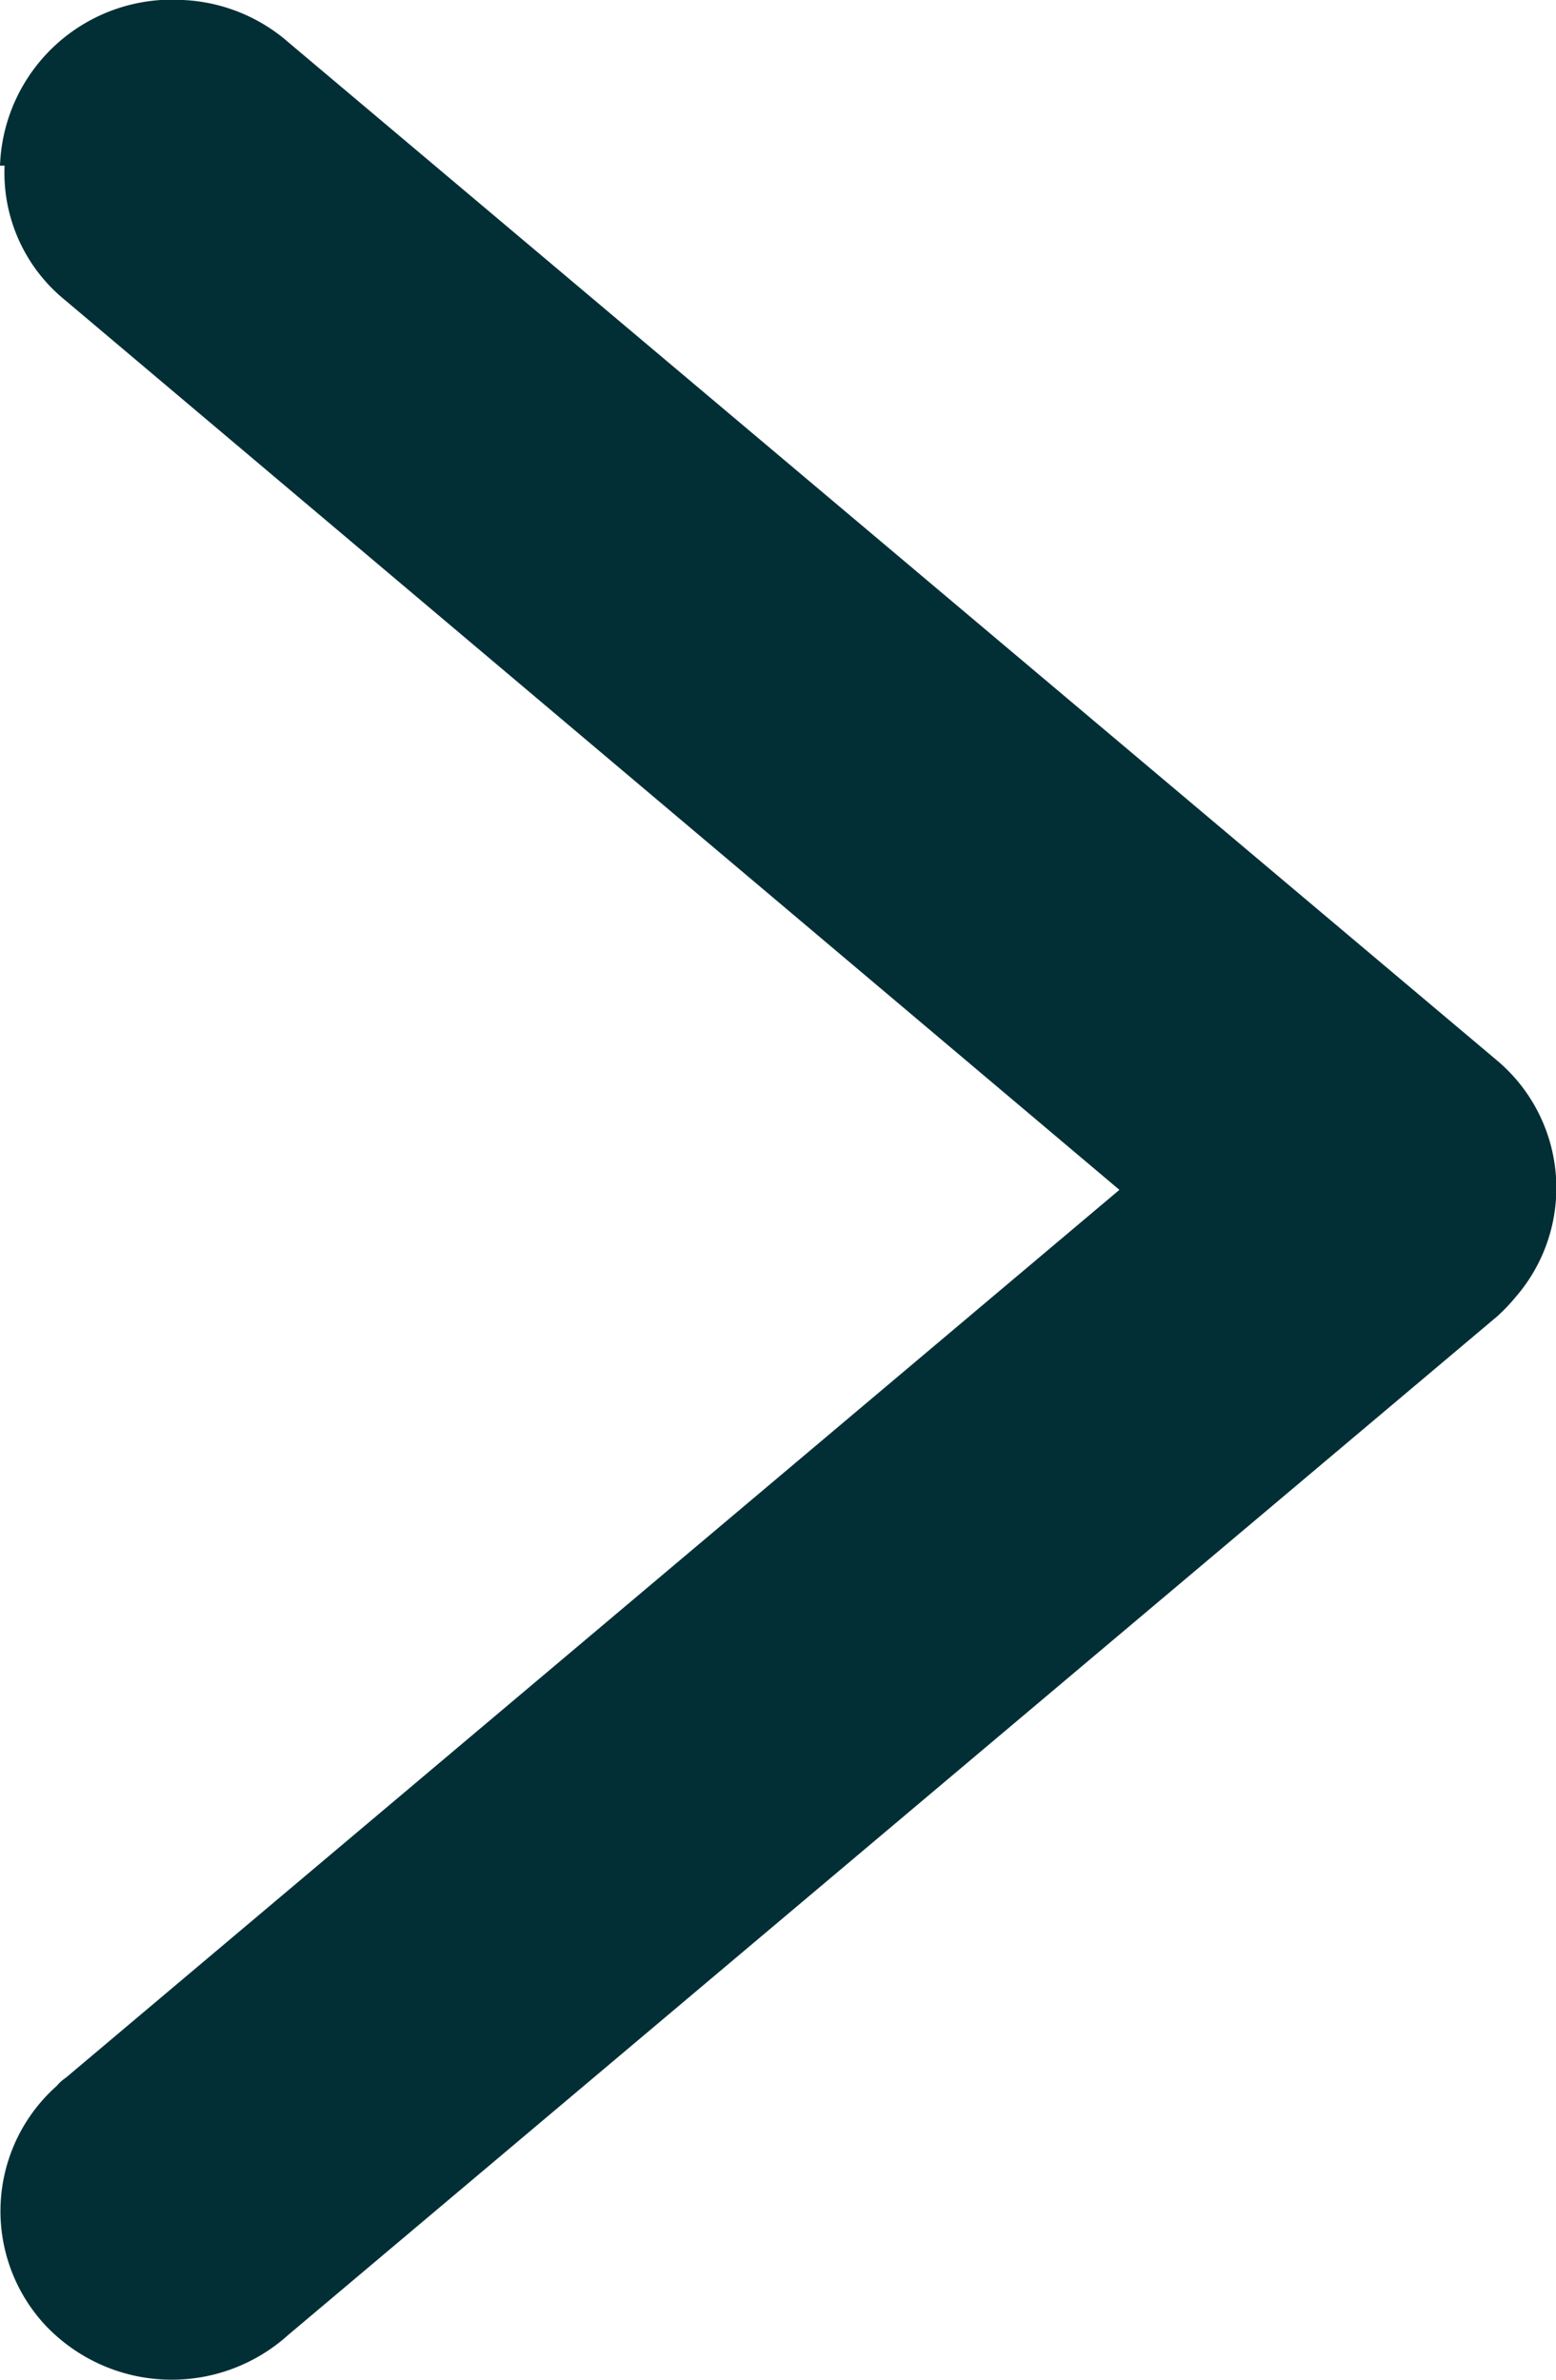 <svg id="svg10654" xmlns="http://www.w3.org/2000/svg" viewBox="0 0 17 26">
  <defs>
    <style>
      .cls-1 {
        fill: #012f35;
      }
    </style>
  </defs>
  <g id="layer1">
    <path id="path9511" class="cls-1" d="M.05,1.81A1.79,1.79,0,0,0,.7,3.27L12.23,13,.72,22.7a.48.48,0,0,0-.1.09h0A1.83,1.83,0,0,0,.5,25.41a1.9,1.9,0,0,0,2.65.1L16.36,14.38a2,2,0,0,0,.2-.21,1.82,1.82,0,0,0-.2-2.58L3.16.47A1.88,1.88,0,0,0,2,0h0A1.88,1.88,0,0,0,0,1.81Z" transform="translate(0 0)"/>
  </g>
</svg>
